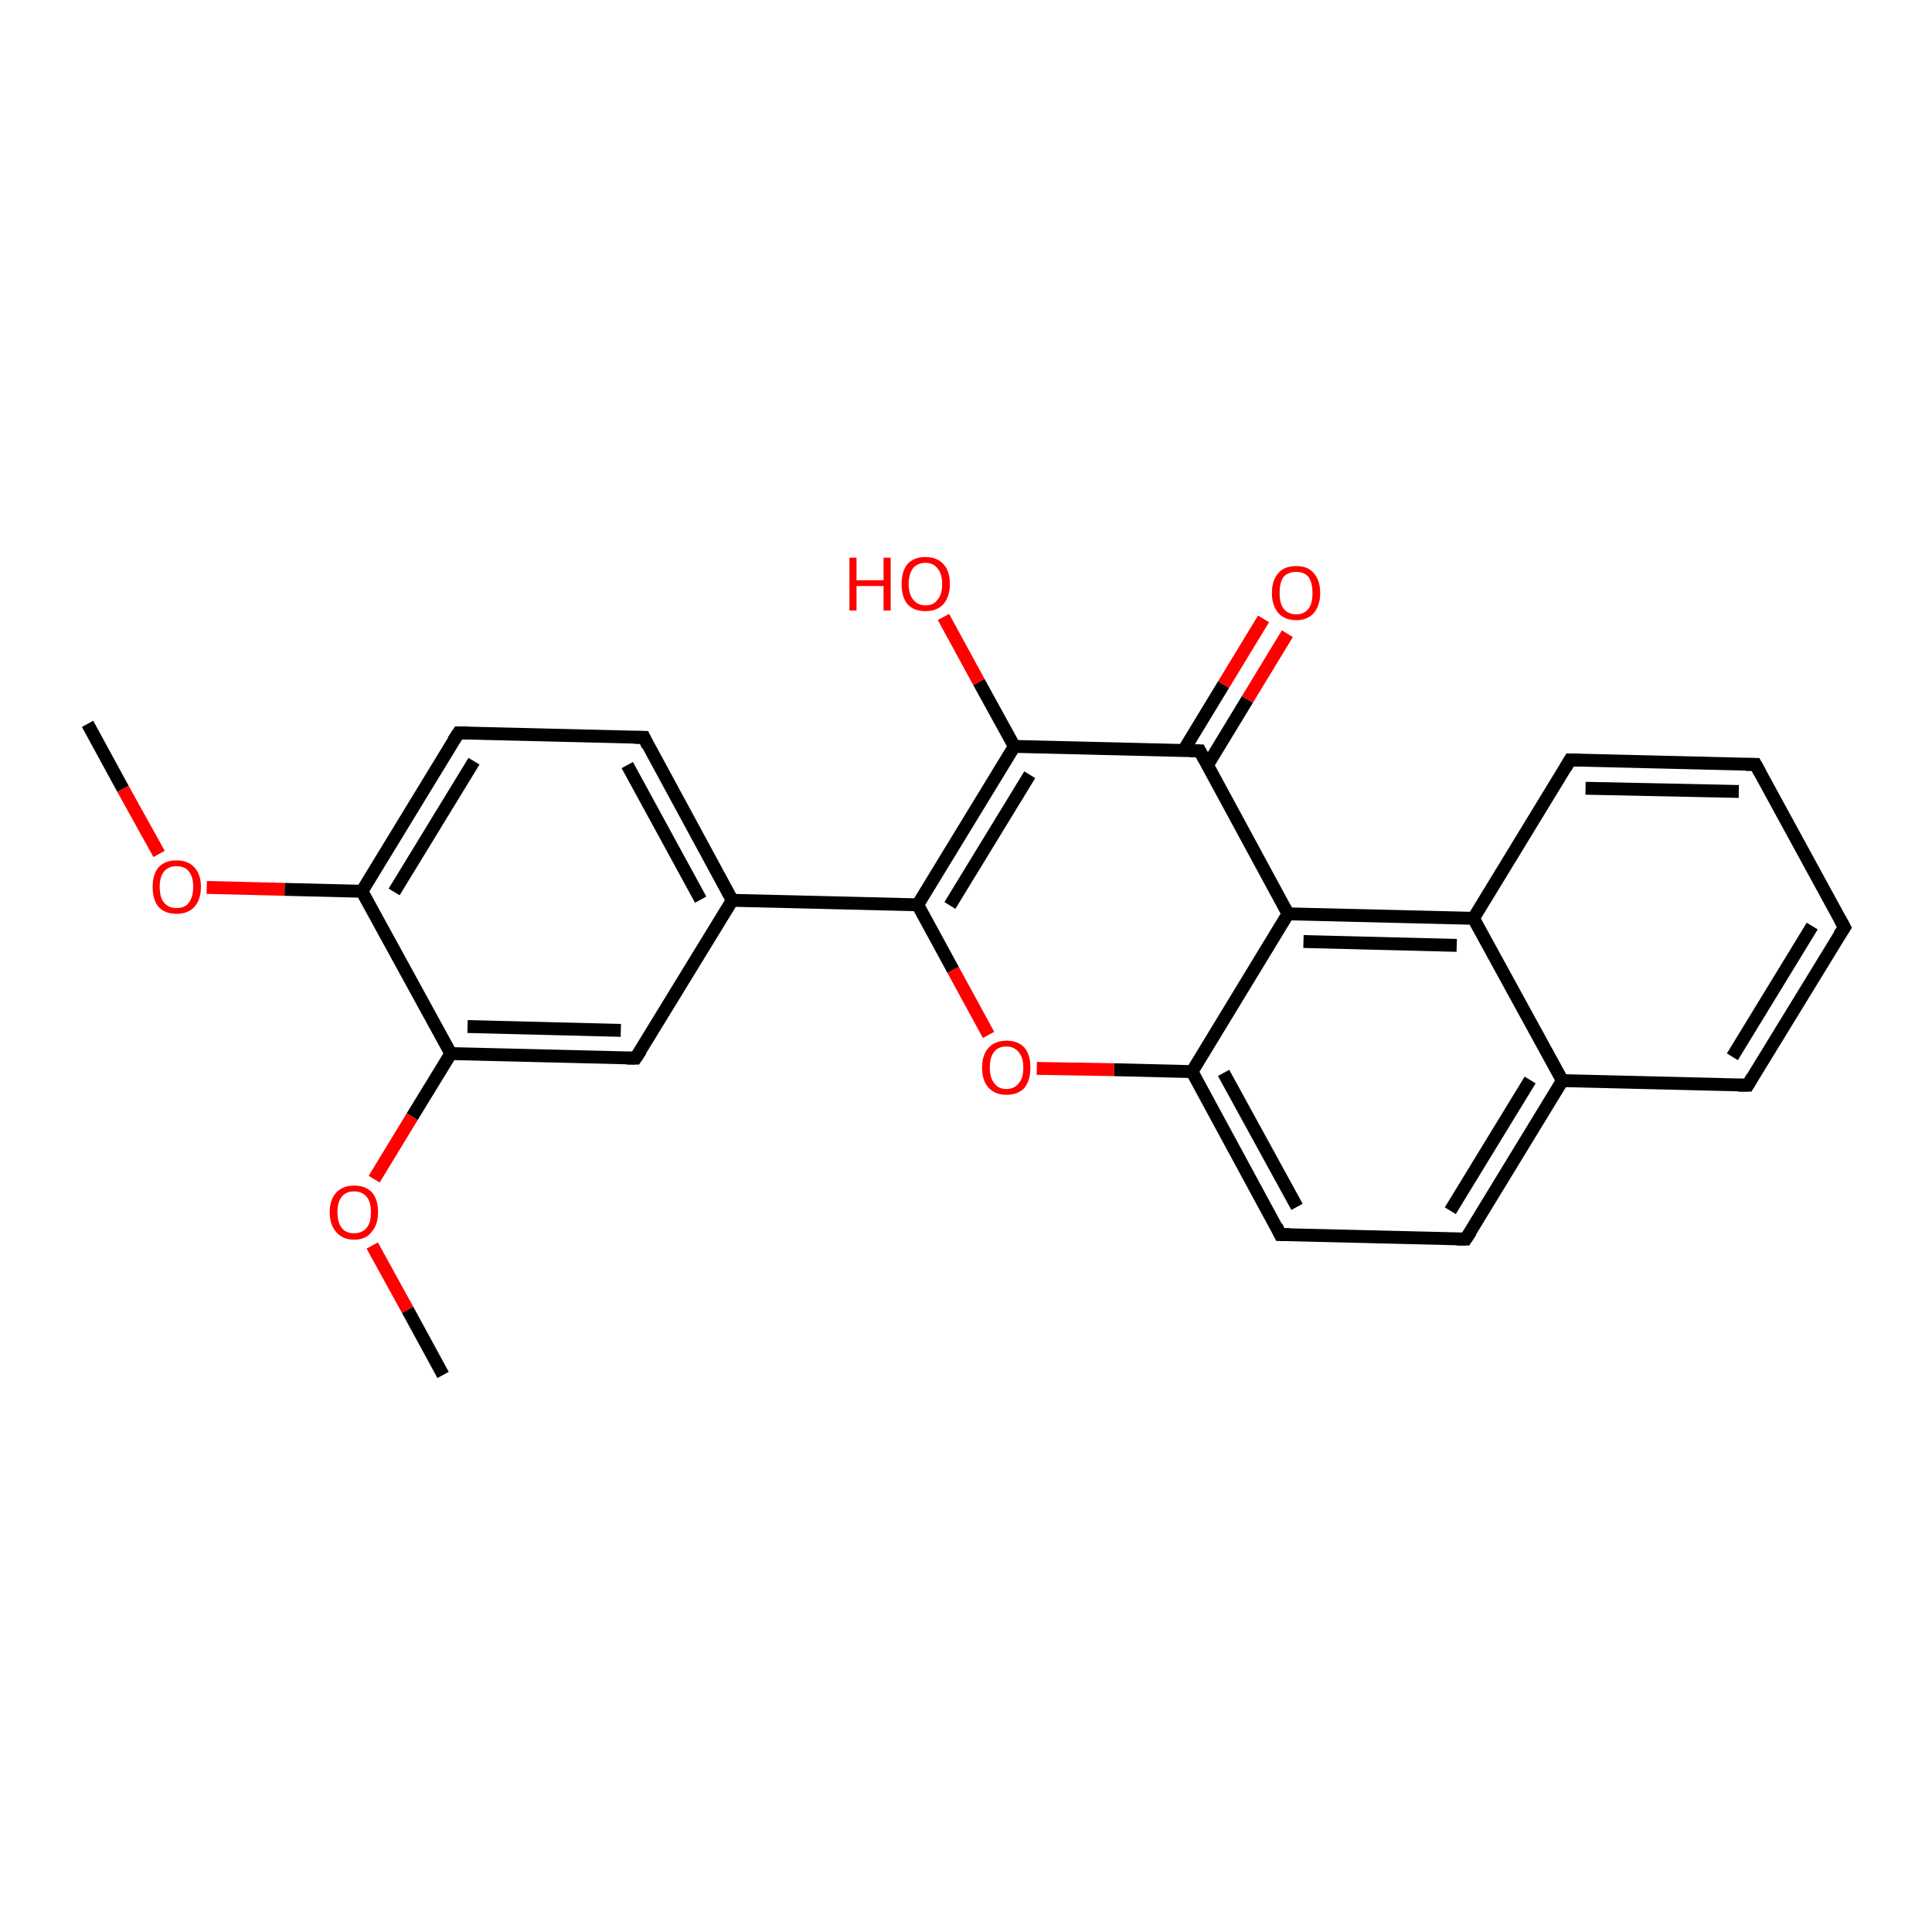 <?xml version='1.0' encoding='iso-8859-1'?>
<svg version='1.1' baseProfile='full'
              xmlns='http://www.w3.org/2000/svg'
                      xmlns:rdkit='http://www.rdkit.org/xml'
                      xmlns:xlink='http://www.w3.org/1999/xlink'
                  xml:space='preserve'
width='300px' height='300px' viewBox='0 0 300 300'>
<!-- END OF HEADER -->
<rect style='opacity:1.0;fill:#FFFFFF;stroke:none' width='300.0' height='300.0' x='0.0' y='0.0'> </rect>
<path class='bond-0 atom-0 atom-1' d='M 13.6,112.4 L 19.1,122.5' style='fill:none;fill-rule:evenodd;stroke:#000000;stroke-width:2.0px;stroke-linecap:butt;stroke-linejoin:miter;stroke-opacity:1' />
<path class='bond-0 atom-0 atom-1' d='M 19.1,122.5 L 24.7,132.6' style='fill:none;fill-rule:evenodd;stroke:#FF0000;stroke-width:2.0px;stroke-linecap:butt;stroke-linejoin:miter;stroke-opacity:1' />
<path class='bond-1 atom-1 atom-2' d='M 32.1,137.8 L 44.2,138.1' style='fill:none;fill-rule:evenodd;stroke:#FF0000;stroke-width:2.0px;stroke-linecap:butt;stroke-linejoin:miter;stroke-opacity:1' />
<path class='bond-1 atom-1 atom-2' d='M 44.2,138.1 L 56.2,138.4' style='fill:none;fill-rule:evenodd;stroke:#000000;stroke-width:2.0px;stroke-linecap:butt;stroke-linejoin:miter;stroke-opacity:1' />
<path class='bond-2 atom-2 atom-3' d='M 56.2,138.4 L 71.2,113.8' style='fill:none;fill-rule:evenodd;stroke:#000000;stroke-width:2.0px;stroke-linecap:butt;stroke-linejoin:miter;stroke-opacity:1' />
<path class='bond-2 atom-2 atom-3' d='M 61.2,138.5 L 73.6,118.2' style='fill:none;fill-rule:evenodd;stroke:#000000;stroke-width:2.0px;stroke-linecap:butt;stroke-linejoin:miter;stroke-opacity:1' />
<path class='bond-3 atom-3 atom-4' d='M 71.2,113.8 L 100.0,114.5' style='fill:none;fill-rule:evenodd;stroke:#000000;stroke-width:2.0px;stroke-linecap:butt;stroke-linejoin:miter;stroke-opacity:1' />
<path class='bond-4 atom-4 atom-5' d='M 100.0,114.5 L 113.7,139.8' style='fill:none;fill-rule:evenodd;stroke:#000000;stroke-width:2.0px;stroke-linecap:butt;stroke-linejoin:miter;stroke-opacity:1' />
<path class='bond-4 atom-4 atom-5' d='M 97.4,118.8 L 108.8,139.7' style='fill:none;fill-rule:evenodd;stroke:#000000;stroke-width:2.0px;stroke-linecap:butt;stroke-linejoin:miter;stroke-opacity:1' />
<path class='bond-5 atom-5 atom-6' d='M 113.7,139.8 L 98.7,164.3' style='fill:none;fill-rule:evenodd;stroke:#000000;stroke-width:2.0px;stroke-linecap:butt;stroke-linejoin:miter;stroke-opacity:1' />
<path class='bond-6 atom-6 atom-7' d='M 98.7,164.3 L 70.0,163.6' style='fill:none;fill-rule:evenodd;stroke:#000000;stroke-width:2.0px;stroke-linecap:butt;stroke-linejoin:miter;stroke-opacity:1' />
<path class='bond-6 atom-6 atom-7' d='M 96.4,160.0 L 72.6,159.4' style='fill:none;fill-rule:evenodd;stroke:#000000;stroke-width:2.0px;stroke-linecap:butt;stroke-linejoin:miter;stroke-opacity:1' />
<path class='bond-7 atom-7 atom-8' d='M 70.0,163.6 L 64.0,173.4' style='fill:none;fill-rule:evenodd;stroke:#000000;stroke-width:2.0px;stroke-linecap:butt;stroke-linejoin:miter;stroke-opacity:1' />
<path class='bond-7 atom-7 atom-8' d='M 64.0,173.4 L 58.1,183.1' style='fill:none;fill-rule:evenodd;stroke:#FF0000;stroke-width:2.0px;stroke-linecap:butt;stroke-linejoin:miter;stroke-opacity:1' />
<path class='bond-8 atom-8 atom-9' d='M 57.8,193.4 L 63.3,203.4' style='fill:none;fill-rule:evenodd;stroke:#FF0000;stroke-width:2.0px;stroke-linecap:butt;stroke-linejoin:miter;stroke-opacity:1' />
<path class='bond-8 atom-8 atom-9' d='M 63.3,203.4 L 68.8,213.5' style='fill:none;fill-rule:evenodd;stroke:#000000;stroke-width:2.0px;stroke-linecap:butt;stroke-linejoin:miter;stroke-opacity:1' />
<path class='bond-9 atom-5 atom-10' d='M 113.7,139.8 L 142.5,140.5' style='fill:none;fill-rule:evenodd;stroke:#000000;stroke-width:2.0px;stroke-linecap:butt;stroke-linejoin:miter;stroke-opacity:1' />
<path class='bond-10 atom-10 atom-11' d='M 142.5,140.5 L 148.0,150.6' style='fill:none;fill-rule:evenodd;stroke:#000000;stroke-width:2.0px;stroke-linecap:butt;stroke-linejoin:miter;stroke-opacity:1' />
<path class='bond-10 atom-10 atom-11' d='M 148.0,150.6 L 153.5,160.7' style='fill:none;fill-rule:evenodd;stroke:#FF0000;stroke-width:2.0px;stroke-linecap:butt;stroke-linejoin:miter;stroke-opacity:1' />
<path class='bond-11 atom-11 atom-12' d='M 161.0,165.9 L 173.0,166.1' style='fill:none;fill-rule:evenodd;stroke:#FF0000;stroke-width:2.0px;stroke-linecap:butt;stroke-linejoin:miter;stroke-opacity:1' />
<path class='bond-11 atom-11 atom-12' d='M 173.0,166.1 L 185.1,166.4' style='fill:none;fill-rule:evenodd;stroke:#000000;stroke-width:2.0px;stroke-linecap:butt;stroke-linejoin:miter;stroke-opacity:1' />
<path class='bond-12 atom-12 atom-13' d='M 185.1,166.4 L 198.8,191.7' style='fill:none;fill-rule:evenodd;stroke:#000000;stroke-width:2.0px;stroke-linecap:butt;stroke-linejoin:miter;stroke-opacity:1' />
<path class='bond-12 atom-12 atom-13' d='M 190.0,166.6 L 201.4,187.4' style='fill:none;fill-rule:evenodd;stroke:#000000;stroke-width:2.0px;stroke-linecap:butt;stroke-linejoin:miter;stroke-opacity:1' />
<path class='bond-13 atom-13 atom-14' d='M 198.8,191.7 L 227.6,192.4' style='fill:none;fill-rule:evenodd;stroke:#000000;stroke-width:2.0px;stroke-linecap:butt;stroke-linejoin:miter;stroke-opacity:1' />
<path class='bond-14 atom-14 atom-15' d='M 227.6,192.4 L 242.6,167.8' style='fill:none;fill-rule:evenodd;stroke:#000000;stroke-width:2.0px;stroke-linecap:butt;stroke-linejoin:miter;stroke-opacity:1' />
<path class='bond-14 atom-14 atom-15' d='M 225.2,188.0 L 237.6,167.7' style='fill:none;fill-rule:evenodd;stroke:#000000;stroke-width:2.0px;stroke-linecap:butt;stroke-linejoin:miter;stroke-opacity:1' />
<path class='bond-15 atom-15 atom-16' d='M 242.6,167.8 L 271.4,168.5' style='fill:none;fill-rule:evenodd;stroke:#000000;stroke-width:2.0px;stroke-linecap:butt;stroke-linejoin:miter;stroke-opacity:1' />
<path class='bond-16 atom-16 atom-17' d='M 271.4,168.5 L 286.4,144.0' style='fill:none;fill-rule:evenodd;stroke:#000000;stroke-width:2.0px;stroke-linecap:butt;stroke-linejoin:miter;stroke-opacity:1' />
<path class='bond-16 atom-16 atom-17' d='M 269.0,164.1 L 281.4,143.8' style='fill:none;fill-rule:evenodd;stroke:#000000;stroke-width:2.0px;stroke-linecap:butt;stroke-linejoin:miter;stroke-opacity:1' />
<path class='bond-17 atom-17 atom-18' d='M 286.4,144.0 L 272.6,118.7' style='fill:none;fill-rule:evenodd;stroke:#000000;stroke-width:2.0px;stroke-linecap:butt;stroke-linejoin:miter;stroke-opacity:1' />
<path class='bond-18 atom-18 atom-19' d='M 272.6,118.7 L 243.8,118.0' style='fill:none;fill-rule:evenodd;stroke:#000000;stroke-width:2.0px;stroke-linecap:butt;stroke-linejoin:miter;stroke-opacity:1' />
<path class='bond-18 atom-18 atom-19' d='M 270.0,122.9 L 246.2,122.4' style='fill:none;fill-rule:evenodd;stroke:#000000;stroke-width:2.0px;stroke-linecap:butt;stroke-linejoin:miter;stroke-opacity:1' />
<path class='bond-19 atom-19 atom-20' d='M 243.8,118.0 L 228.8,142.6' style='fill:none;fill-rule:evenodd;stroke:#000000;stroke-width:2.0px;stroke-linecap:butt;stroke-linejoin:miter;stroke-opacity:1' />
<path class='bond-20 atom-20 atom-21' d='M 228.8,142.6 L 200.0,141.9' style='fill:none;fill-rule:evenodd;stroke:#000000;stroke-width:2.0px;stroke-linecap:butt;stroke-linejoin:miter;stroke-opacity:1' />
<path class='bond-20 atom-20 atom-21' d='M 226.2,146.8 L 202.4,146.2' style='fill:none;fill-rule:evenodd;stroke:#000000;stroke-width:2.0px;stroke-linecap:butt;stroke-linejoin:miter;stroke-opacity:1' />
<path class='bond-21 atom-21 atom-22' d='M 200.0,141.9 L 186.3,116.6' style='fill:none;fill-rule:evenodd;stroke:#000000;stroke-width:2.0px;stroke-linecap:butt;stroke-linejoin:miter;stroke-opacity:1' />
<path class='bond-22 atom-22 atom-23' d='M 187.5,118.8 L 193.7,108.6' style='fill:none;fill-rule:evenodd;stroke:#000000;stroke-width:2.0px;stroke-linecap:butt;stroke-linejoin:miter;stroke-opacity:1' />
<path class='bond-22 atom-22 atom-23' d='M 193.7,108.6 L 199.9,98.4' style='fill:none;fill-rule:evenodd;stroke:#FF0000;stroke-width:2.0px;stroke-linecap:butt;stroke-linejoin:miter;stroke-opacity:1' />
<path class='bond-22 atom-22 atom-23' d='M 183.8,116.5 L 190.0,106.3' style='fill:none;fill-rule:evenodd;stroke:#000000;stroke-width:2.0px;stroke-linecap:butt;stroke-linejoin:miter;stroke-opacity:1' />
<path class='bond-22 atom-22 atom-23' d='M 190.0,106.3 L 196.2,96.1' style='fill:none;fill-rule:evenodd;stroke:#FF0000;stroke-width:2.0px;stroke-linecap:butt;stroke-linejoin:miter;stroke-opacity:1' />
<path class='bond-23 atom-22 atom-24' d='M 186.3,116.6 L 157.5,115.9' style='fill:none;fill-rule:evenodd;stroke:#000000;stroke-width:2.0px;stroke-linecap:butt;stroke-linejoin:miter;stroke-opacity:1' />
<path class='bond-24 atom-24 atom-25' d='M 157.5,115.9 L 152.0,105.9' style='fill:none;fill-rule:evenodd;stroke:#000000;stroke-width:2.0px;stroke-linecap:butt;stroke-linejoin:miter;stroke-opacity:1' />
<path class='bond-24 atom-24 atom-25' d='M 152.0,105.9 L 146.5,95.8' style='fill:none;fill-rule:evenodd;stroke:#FF0000;stroke-width:2.0px;stroke-linecap:butt;stroke-linejoin:miter;stroke-opacity:1' />
<path class='bond-25 atom-7 atom-2' d='M 70.0,163.6 L 56.2,138.4' style='fill:none;fill-rule:evenodd;stroke:#000000;stroke-width:2.0px;stroke-linecap:butt;stroke-linejoin:miter;stroke-opacity:1' />
<path class='bond-26 atom-24 atom-10' d='M 157.5,115.9 L 142.5,140.5' style='fill:none;fill-rule:evenodd;stroke:#000000;stroke-width:2.0px;stroke-linecap:butt;stroke-linejoin:miter;stroke-opacity:1' />
<path class='bond-26 atom-24 atom-10' d='M 159.9,120.3 L 147.5,140.6' style='fill:none;fill-rule:evenodd;stroke:#000000;stroke-width:2.0px;stroke-linecap:butt;stroke-linejoin:miter;stroke-opacity:1' />
<path class='bond-27 atom-21 atom-12' d='M 200.0,141.9 L 185.1,166.4' style='fill:none;fill-rule:evenodd;stroke:#000000;stroke-width:2.0px;stroke-linecap:butt;stroke-linejoin:miter;stroke-opacity:1' />
<path class='bond-28 atom-20 atom-15' d='M 228.8,142.6 L 242.6,167.8' style='fill:none;fill-rule:evenodd;stroke:#000000;stroke-width:2.0px;stroke-linecap:butt;stroke-linejoin:miter;stroke-opacity:1' />
<path d='M 70.4,115.0 L 71.2,113.8 L 72.6,113.8' style='fill:none;stroke:#000000;stroke-width:2.0px;stroke-linecap:butt;stroke-linejoin:miter;stroke-opacity:1;' />
<path d='M 98.5,114.5 L 100.0,114.5 L 100.6,115.8' style='fill:none;stroke:#000000;stroke-width:2.0px;stroke-linecap:butt;stroke-linejoin:miter;stroke-opacity:1;' />
<path d='M 99.5,163.1 L 98.7,164.3 L 97.3,164.3' style='fill:none;stroke:#000000;stroke-width:2.0px;stroke-linecap:butt;stroke-linejoin:miter;stroke-opacity:1;' />
<path d='M 198.2,190.4 L 198.8,191.7 L 200.3,191.7' style='fill:none;stroke:#000000;stroke-width:2.0px;stroke-linecap:butt;stroke-linejoin:miter;stroke-opacity:1;' />
<path d='M 226.2,192.4 L 227.6,192.4 L 228.4,191.2' style='fill:none;stroke:#000000;stroke-width:2.0px;stroke-linecap:butt;stroke-linejoin:miter;stroke-opacity:1;' />
<path d='M 269.9,168.5 L 271.4,168.5 L 272.1,167.3' style='fill:none;stroke:#000000;stroke-width:2.0px;stroke-linecap:butt;stroke-linejoin:miter;stroke-opacity:1;' />
<path d='M 285.6,145.2 L 286.4,144.0 L 285.7,142.7' style='fill:none;stroke:#000000;stroke-width:2.0px;stroke-linecap:butt;stroke-linejoin:miter;stroke-opacity:1;' />
<path d='M 273.3,120.0 L 272.6,118.7 L 271.1,118.7' style='fill:none;stroke:#000000;stroke-width:2.0px;stroke-linecap:butt;stroke-linejoin:miter;stroke-opacity:1;' />
<path d='M 245.2,118.0 L 243.8,118.0 L 243.1,119.2' style='fill:none;stroke:#000000;stroke-width:2.0px;stroke-linecap:butt;stroke-linejoin:miter;stroke-opacity:1;' />
<path d='M 187.0,117.9 L 186.3,116.6 L 184.8,116.6' style='fill:none;stroke:#000000;stroke-width:2.0px;stroke-linecap:butt;stroke-linejoin:miter;stroke-opacity:1;' />
<path class='atom-1' d='M 23.7 137.7
Q 23.7 135.8, 24.6 134.7
Q 25.6 133.6, 27.4 133.6
Q 29.2 133.6, 30.2 134.7
Q 31.2 135.8, 31.2 137.7
Q 31.2 139.7, 30.2 140.8
Q 29.2 141.9, 27.4 141.9
Q 25.6 141.9, 24.6 140.8
Q 23.7 139.7, 23.7 137.7
M 27.4 141.0
Q 28.7 141.0, 29.3 140.2
Q 30.0 139.3, 30.0 137.7
Q 30.0 136.1, 29.3 135.3
Q 28.7 134.5, 27.4 134.5
Q 26.2 134.5, 25.5 135.3
Q 24.8 136.1, 24.8 137.7
Q 24.8 139.4, 25.5 140.2
Q 26.2 141.0, 27.4 141.0
' fill='#FF0000'/>
<path class='atom-8' d='M 51.2 188.2
Q 51.2 186.3, 52.2 185.2
Q 53.2 184.1, 55.0 184.1
Q 56.8 184.1, 57.8 185.2
Q 58.7 186.3, 58.7 188.2
Q 58.7 190.2, 57.7 191.3
Q 56.8 192.5, 55.0 192.5
Q 53.2 192.5, 52.2 191.3
Q 51.2 190.2, 51.2 188.2
M 55.0 191.5
Q 56.2 191.5, 56.9 190.7
Q 57.6 189.9, 57.6 188.2
Q 57.6 186.6, 56.9 185.8
Q 56.2 185.0, 55.0 185.0
Q 53.7 185.0, 53.1 185.8
Q 52.4 186.6, 52.4 188.2
Q 52.4 189.9, 53.1 190.7
Q 53.7 191.5, 55.0 191.5
' fill='#FF0000'/>
<path class='atom-11' d='M 152.5 165.8
Q 152.5 163.8, 153.5 162.7
Q 154.5 161.6, 156.3 161.6
Q 158.1 161.6, 159.1 162.7
Q 160.0 163.8, 160.0 165.8
Q 160.0 167.7, 159.1 168.9
Q 158.1 170.0, 156.3 170.0
Q 154.5 170.0, 153.5 168.9
Q 152.5 167.8, 152.5 165.8
M 156.3 169.1
Q 157.5 169.1, 158.2 168.2
Q 158.9 167.4, 158.9 165.8
Q 158.9 164.2, 158.2 163.4
Q 157.5 162.5, 156.3 162.5
Q 155.0 162.5, 154.4 163.3
Q 153.7 164.1, 153.7 165.8
Q 153.7 167.4, 154.4 168.2
Q 155.0 169.1, 156.3 169.1
' fill='#FF0000'/>
<path class='atom-23' d='M 197.5 92.1
Q 197.5 90.1, 198.5 89.0
Q 199.4 87.9, 201.3 87.9
Q 203.1 87.9, 204.0 89.0
Q 205.0 90.1, 205.0 92.1
Q 205.0 94.0, 204.0 95.2
Q 203.0 96.3, 201.3 96.3
Q 199.5 96.3, 198.5 95.2
Q 197.5 94.0, 197.5 92.1
M 201.3 95.4
Q 202.5 95.4, 203.2 94.5
Q 203.8 93.7, 203.8 92.1
Q 203.8 90.5, 203.2 89.6
Q 202.5 88.8, 201.3 88.8
Q 200.0 88.8, 199.3 89.6
Q 198.7 90.4, 198.7 92.1
Q 198.7 93.7, 199.3 94.5
Q 200.0 95.4, 201.3 95.4
' fill='#FF0000'/>
<path class='atom-25' d='M 131.9 86.6
L 133.0 86.6
L 133.0 90.1
L 137.2 90.1
L 137.2 86.6
L 138.3 86.6
L 138.3 94.8
L 137.2 94.8
L 137.2 91.0
L 133.0 91.0
L 133.0 94.8
L 131.9 94.8
L 131.9 86.6
' fill='#FF0000'/>
<path class='atom-25' d='M 140.0 90.7
Q 140.0 88.7, 140.9 87.6
Q 141.9 86.5, 143.7 86.5
Q 145.5 86.5, 146.5 87.6
Q 147.5 88.7, 147.5 90.7
Q 147.5 92.6, 146.5 93.8
Q 145.5 94.9, 143.7 94.9
Q 141.9 94.9, 140.9 93.8
Q 140.0 92.7, 140.0 90.7
M 143.7 94.0
Q 145.0 94.0, 145.6 93.1
Q 146.3 92.3, 146.3 90.7
Q 146.3 89.1, 145.6 88.3
Q 145.0 87.4, 143.7 87.4
Q 142.5 87.4, 141.8 88.2
Q 141.1 89.1, 141.1 90.7
Q 141.1 92.3, 141.8 93.1
Q 142.5 94.0, 143.7 94.0
' fill='#FF0000'/>
</svg>

